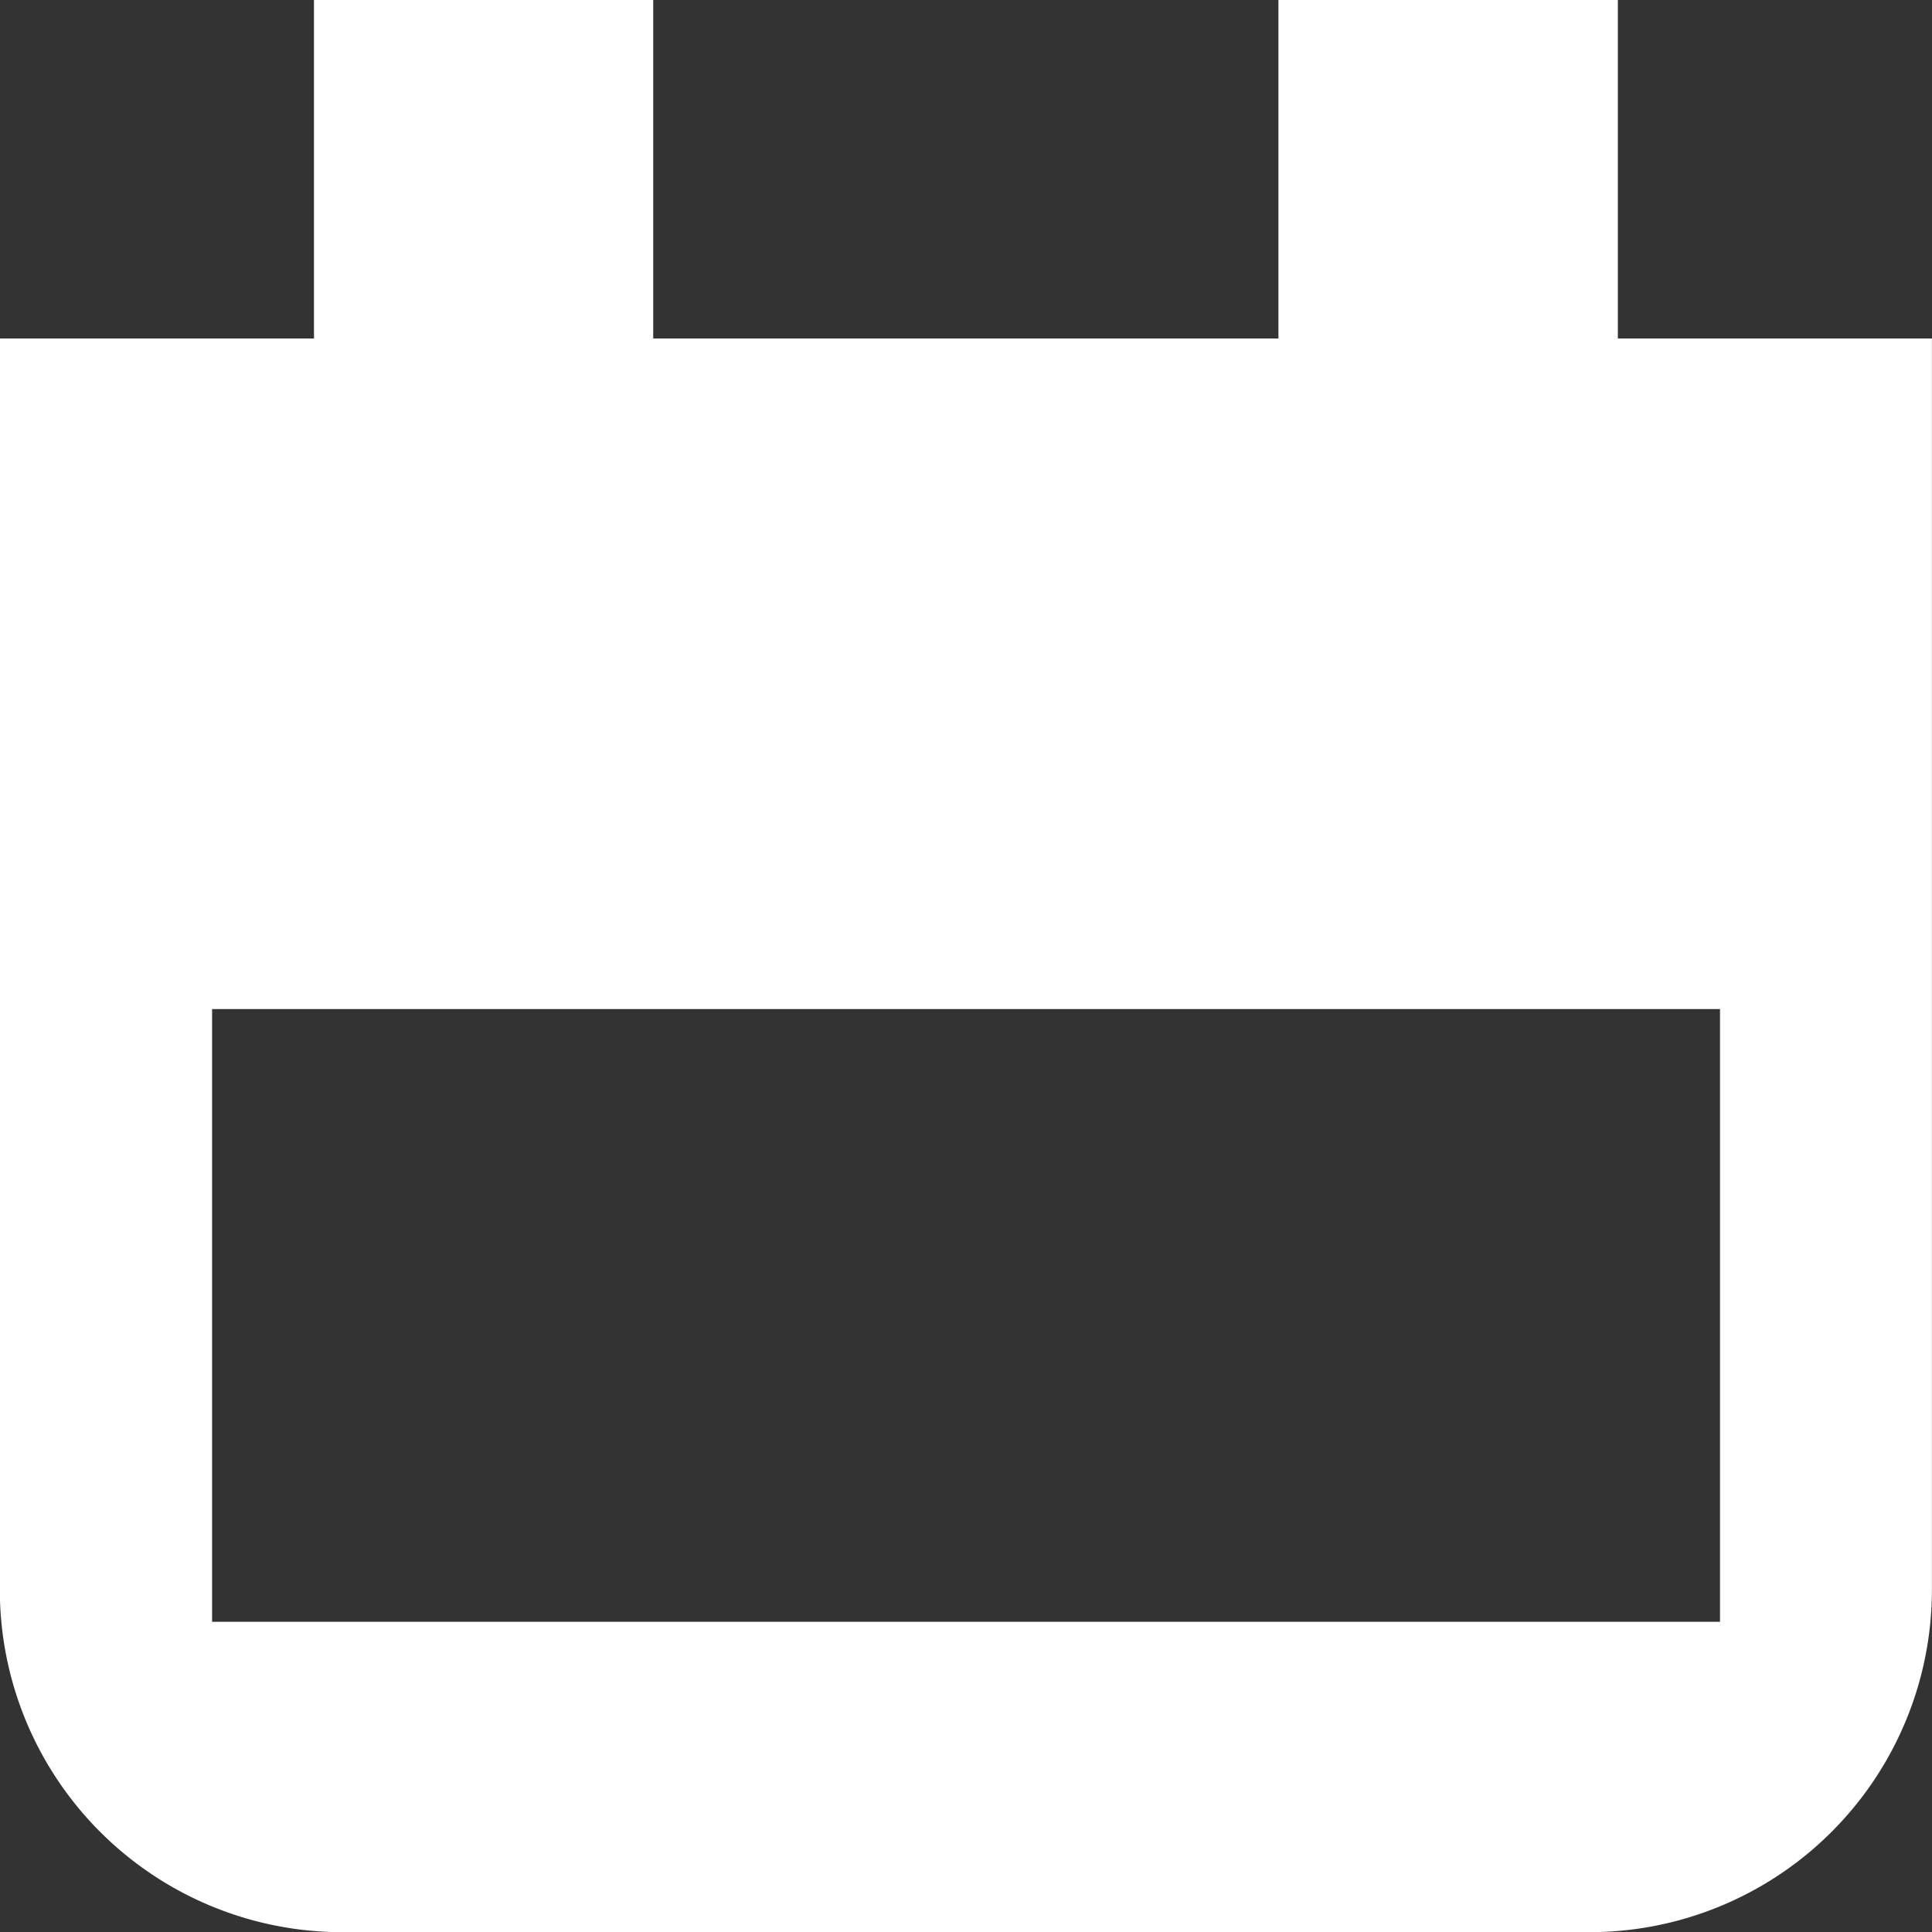 <svg xmlns="http://www.w3.org/2000/svg" width="21.999" height="22" viewBox="0 0 21.999 22">
  <rect x="0" y="0" width="21.999" height="22" fill="#333333" stroke="none"/>
  <path id="패스_512" data-name="패스 512" d="M2529.165,1488.189v-3.854H2525.3v3.854h-7.119v-3.854h-3.863v3.854h-3.577v14.247a3.9,3.9,0,0,0,3.908,3.9h14.184a3.9,3.9,0,0,0,3.908-3.9v-14.247Zm1.163,14.613h-17.17v-6.977h17.17Z" transform="translate(-2510.743 -1484.335)" fill="#fff"/>
</svg>
